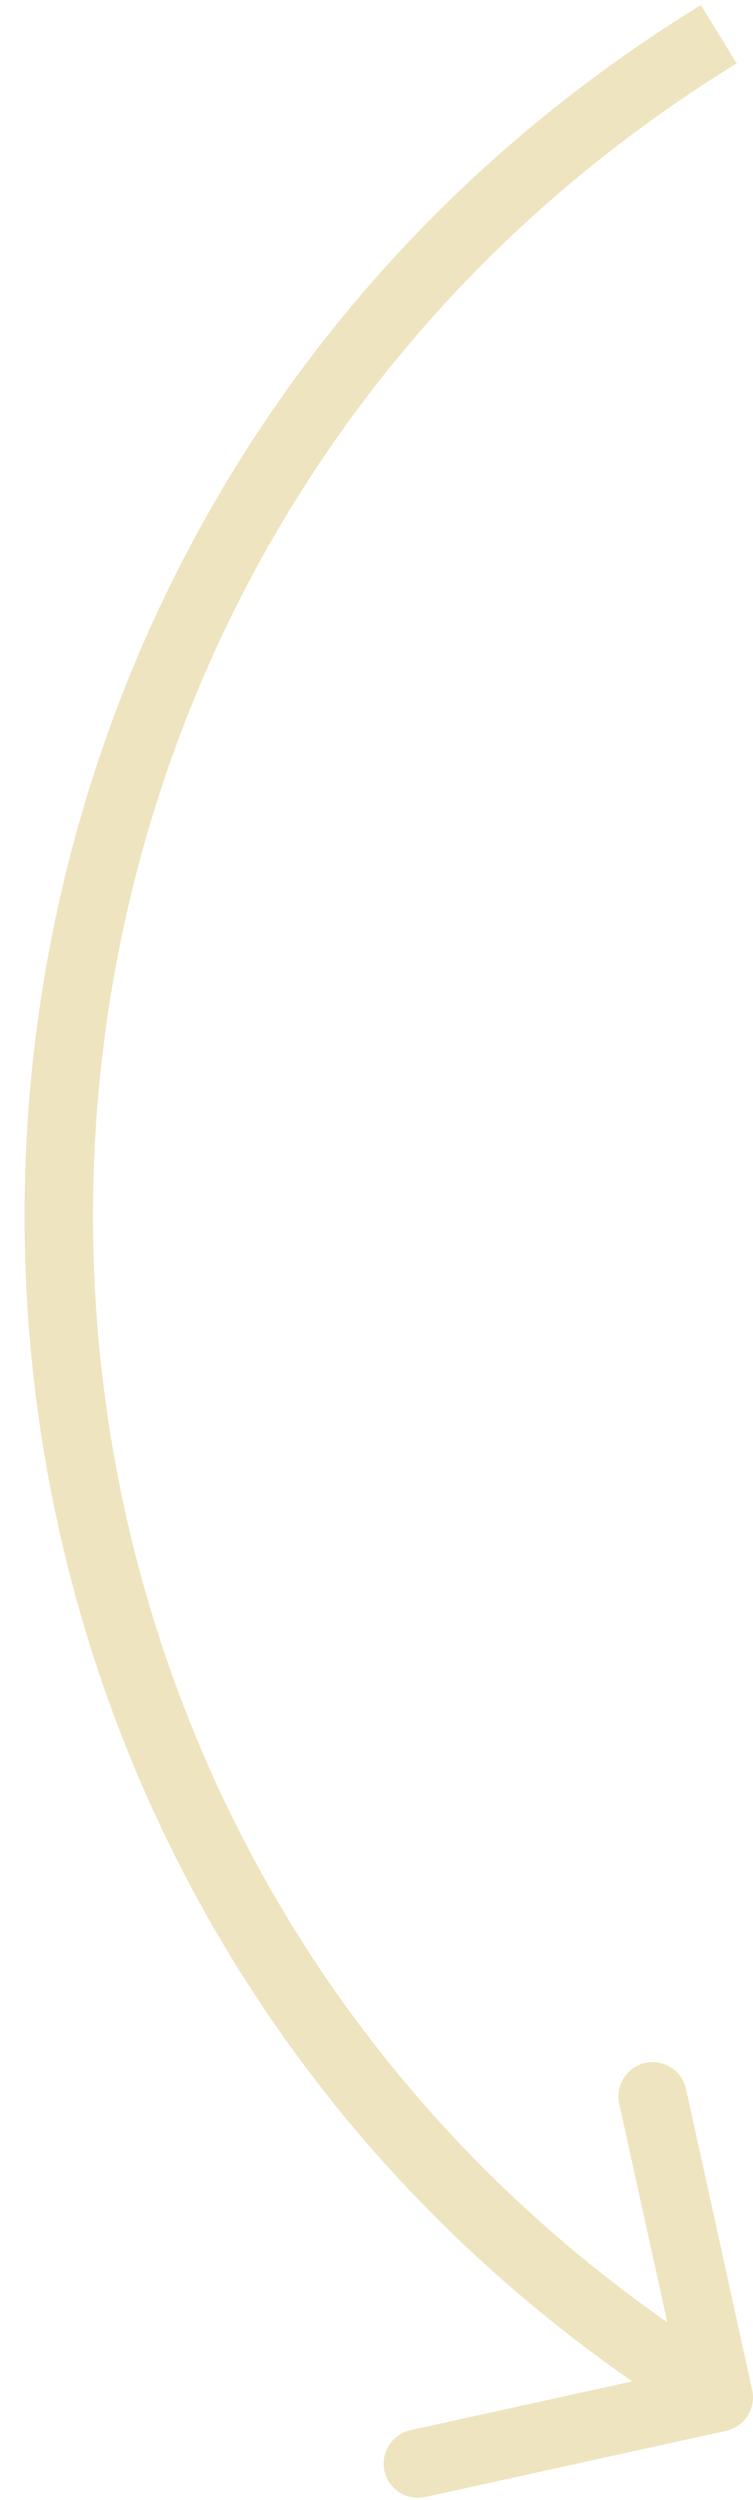 <?xml version="1.0" encoding="UTF-8"?> <svg xmlns="http://www.w3.org/2000/svg" width="22" height="73" viewBox="0 0 22 73" fill="none"><path d="M20.394 69.613L20.933 68.77L20.933 68.77L20.394 69.613ZM21.215 70.977C21.754 70.858 22.095 70.325 21.977 69.785L20.044 60.995C19.926 60.456 19.392 60.115 18.853 60.233C18.314 60.352 17.972 60.885 18.091 61.425L19.809 69.238L11.995 70.956C11.456 71.074 11.115 71.608 11.233 72.147C11.352 72.686 11.885 73.028 12.425 72.909L21.215 70.977ZM19.855 70.455L20.461 70.842L21.539 69.158L20.933 68.77L19.855 70.455ZM20.476 0.148C-5.597 16.183 -5.931 53.963 19.855 70.455L20.933 68.77C-3.61 53.073 -3.293 17.113 21.524 1.852L20.476 0.148Z" fill="#EEE5C0"></path></svg> 